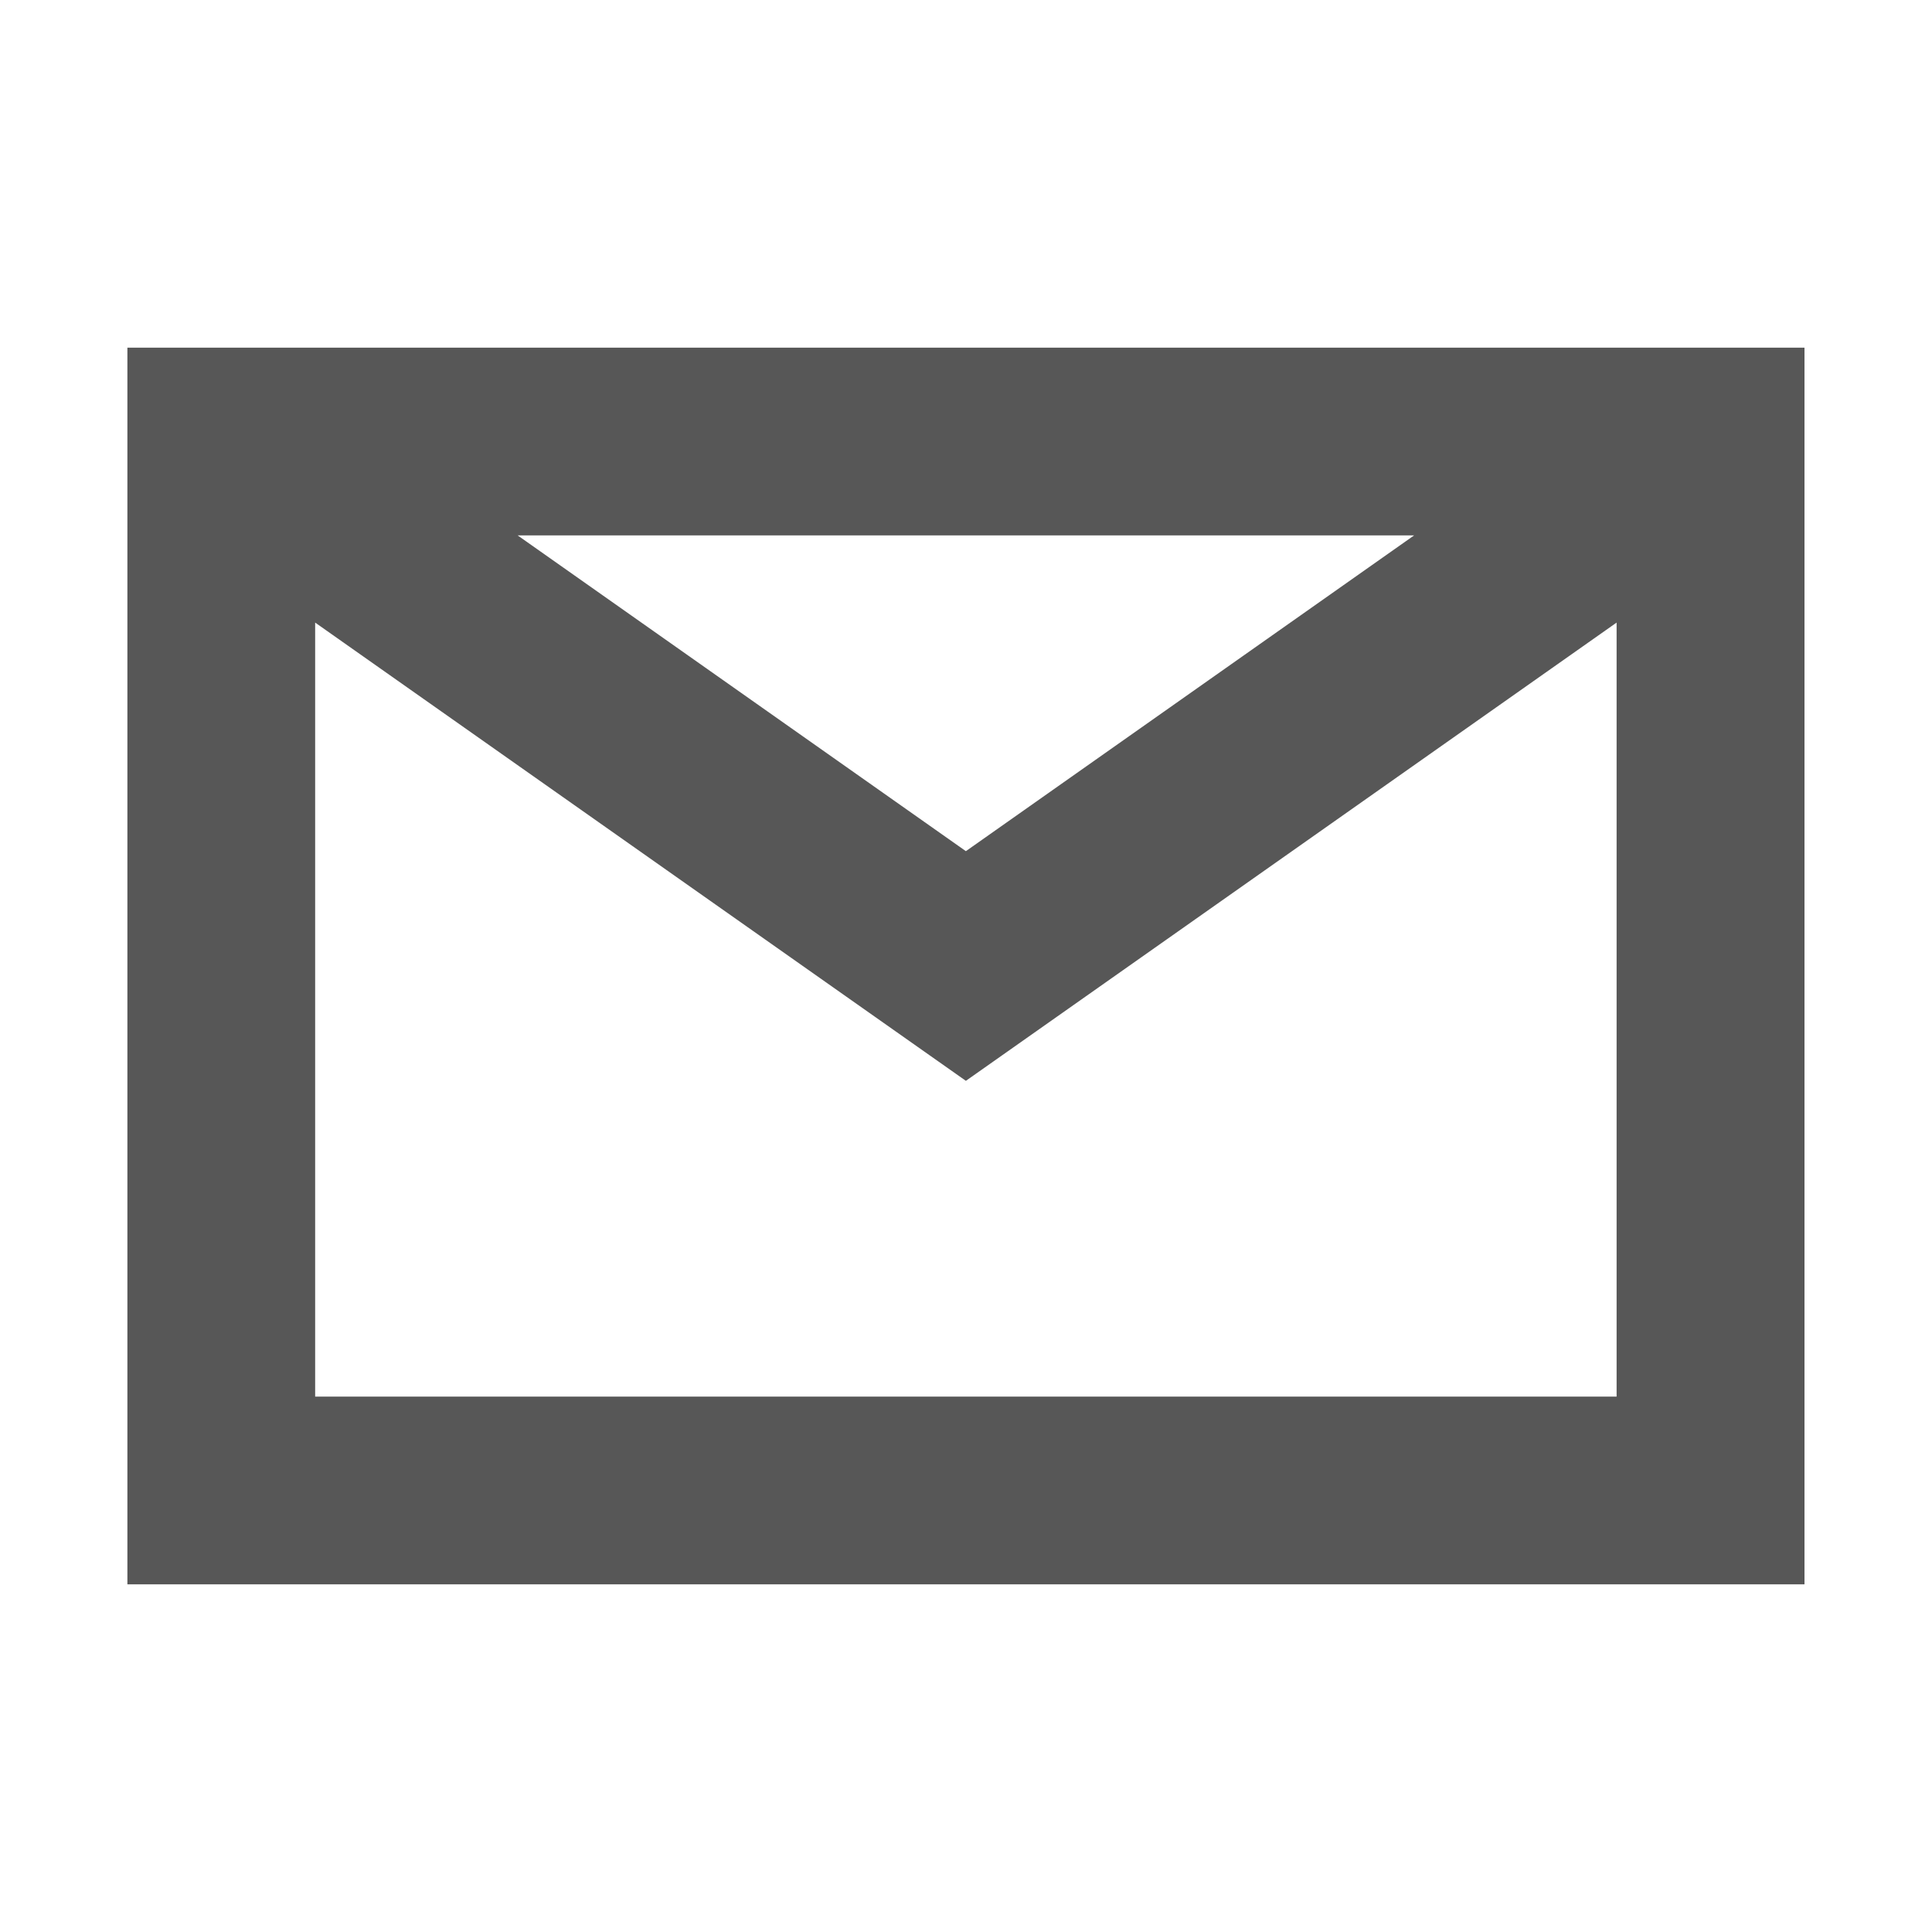 <svg width="16" height="16" viewBox="0 0 16 16" fill="none" xmlns="http://www.w3.org/2000/svg">
<g id="qm_icon-email-bld">
<path id="Vector" d="M1.055 2.879V13.121H14.944V2.879H1.055ZM11.711 4.434L7.999 7.049L4.287 4.434H11.711ZM2.61 11.566V5.156L7.999 8.951L13.388 5.156V11.566H2.61Z" fill="#575757"/>
</g>
</svg>
